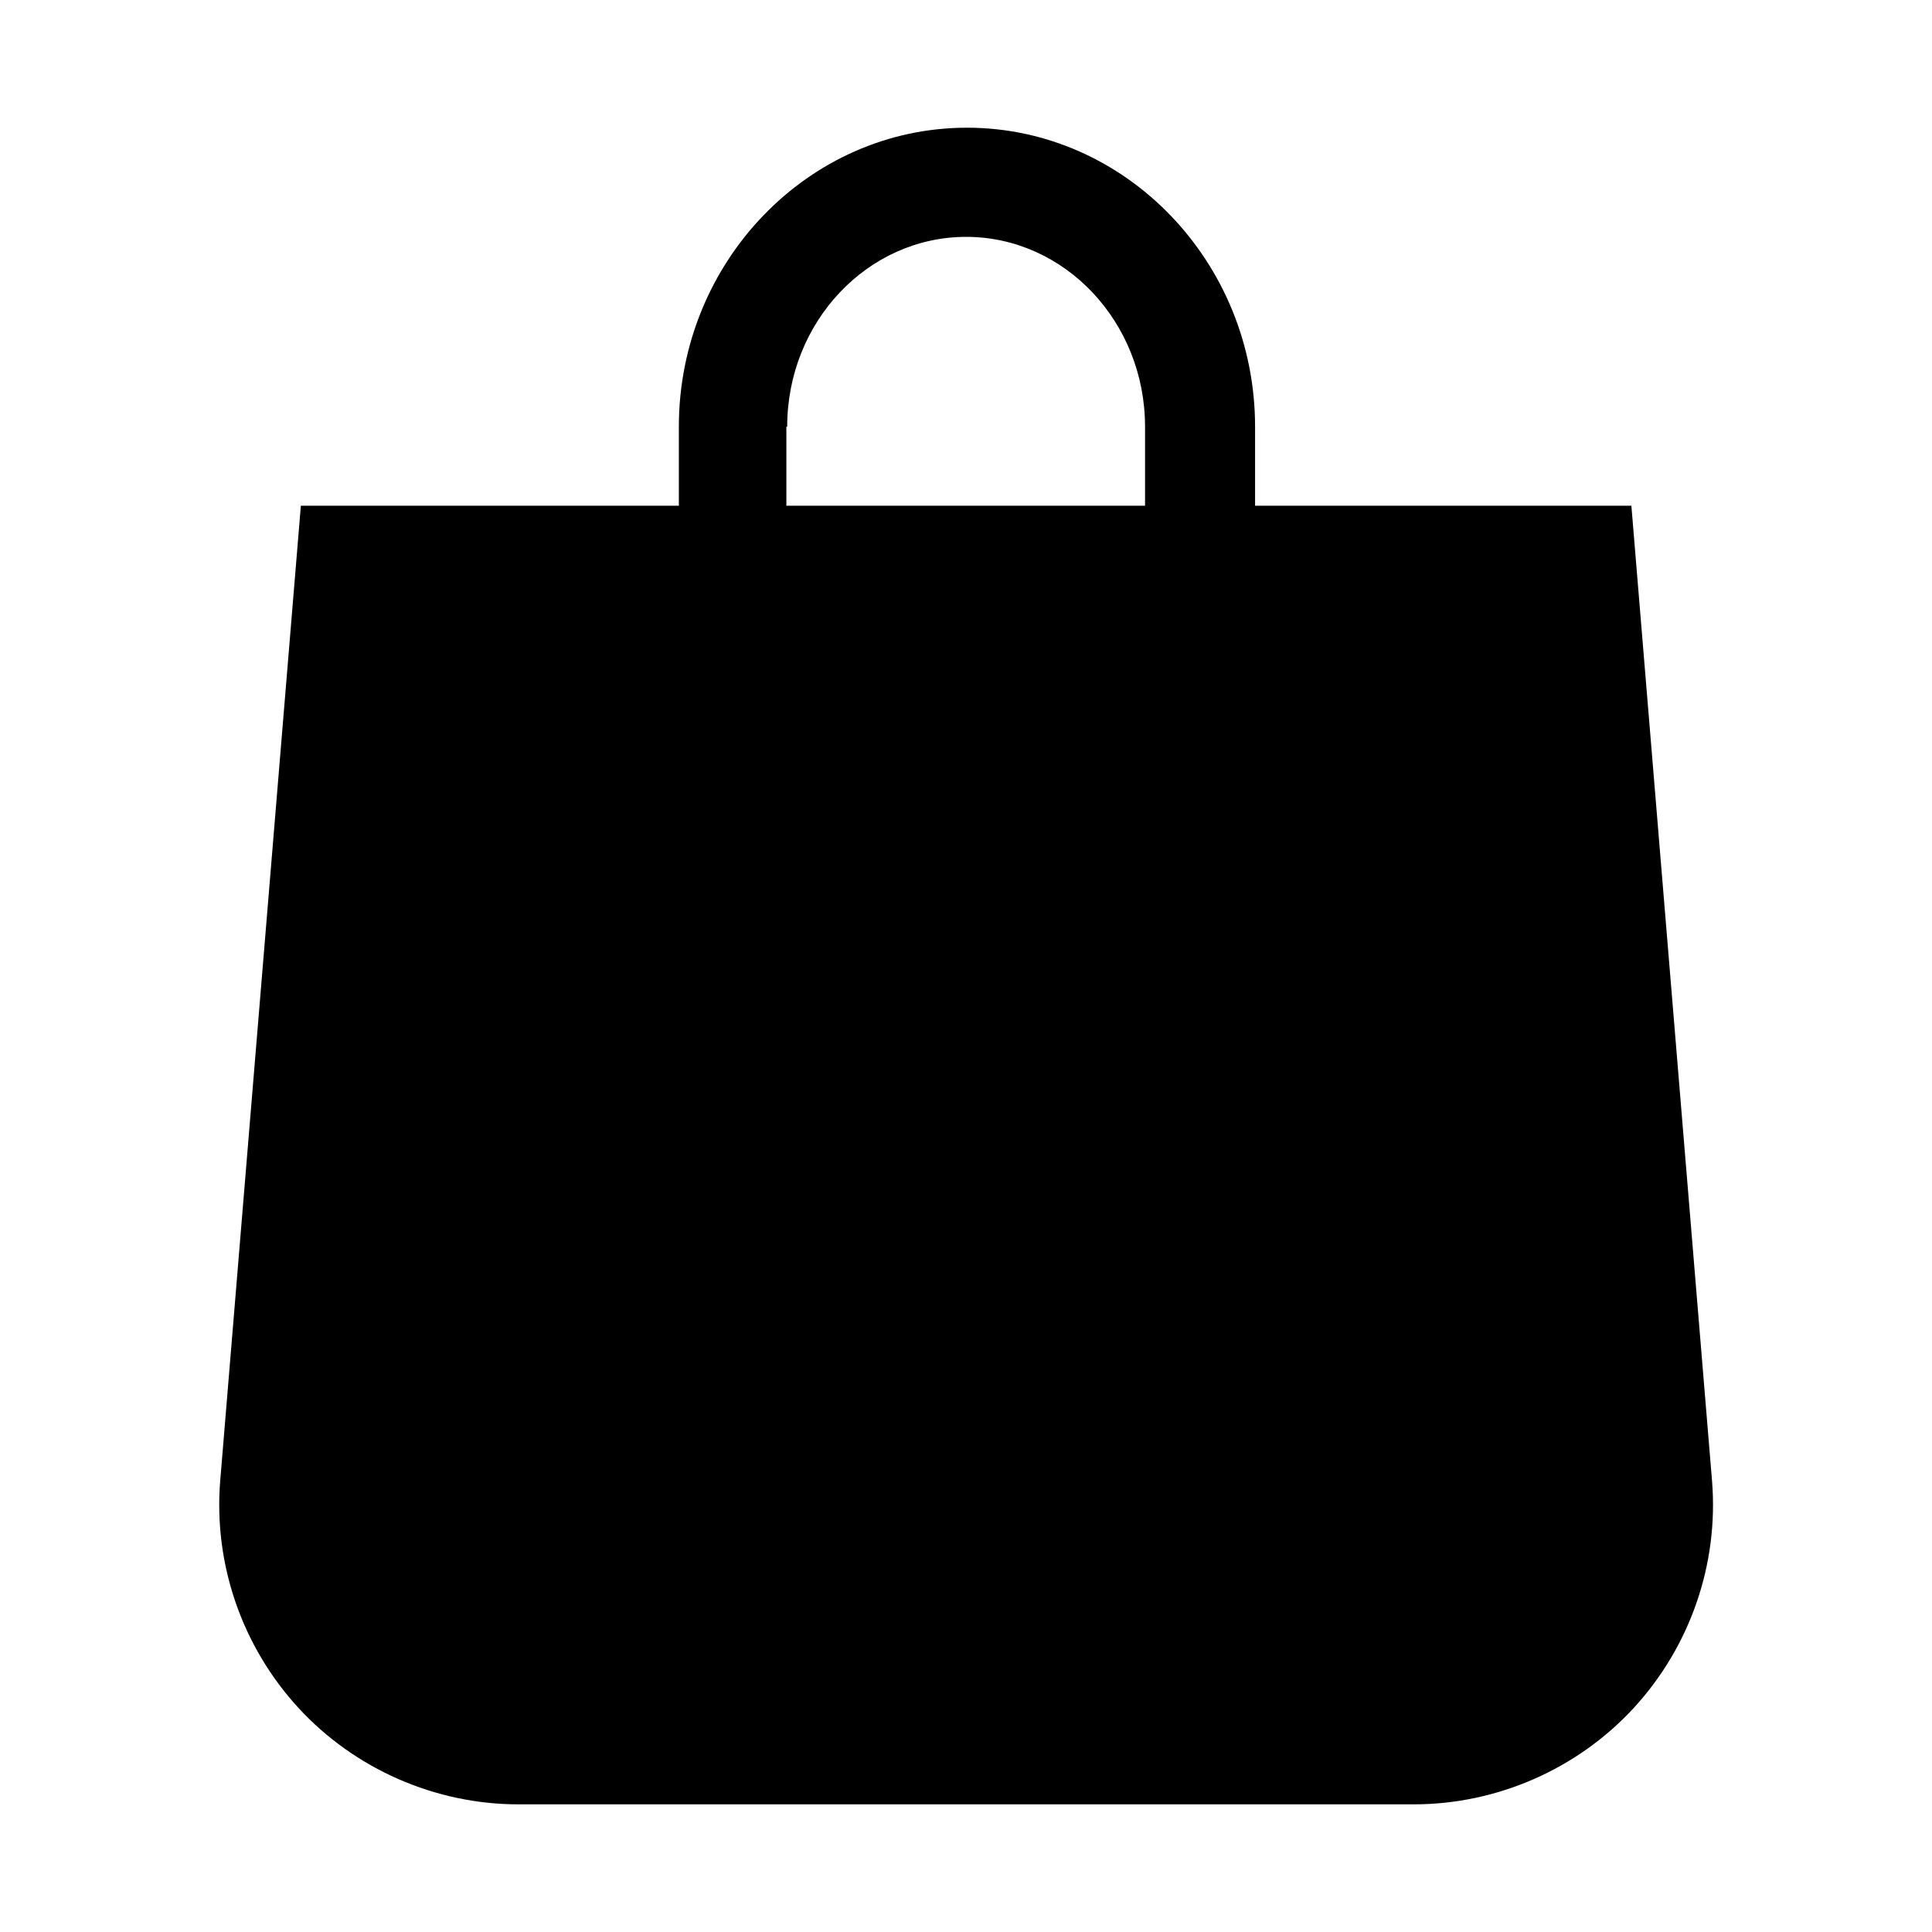 <svg width="40" height="40" viewBox="0 0 40 40" fill="none" xmlns="http://www.w3.org/2000/svg">
<g clip-path="url(#clip0_5550_13020)">
<path d="M33.776 10.47H25.985V8.835C25.985 5.426 23.307 2.644 20.02 2.644C16.733 2.644 14.055 5.426 14.055 8.835V10.47H6.229L4.559 30.661C4.42 32.383 5.011 34.087 6.176 35.357C7.342 36.626 9.011 37.357 10.733 37.357H29.272C30.994 37.357 32.663 36.626 33.829 35.357C34.994 34.087 35.585 32.383 35.446 30.661L33.776 10.47ZM16.298 8.835C16.298 6.661 17.968 4.904 20.003 4.904C22.037 4.904 23.707 6.661 23.707 8.835V10.47H16.281V8.835H16.298Z" fill="black"/>
</g>
<defs>
<clipPath id="clip0_5550_13020">
<rect width="40" height="40" fill="white"/>
</clipPath>
</defs>
</svg>
